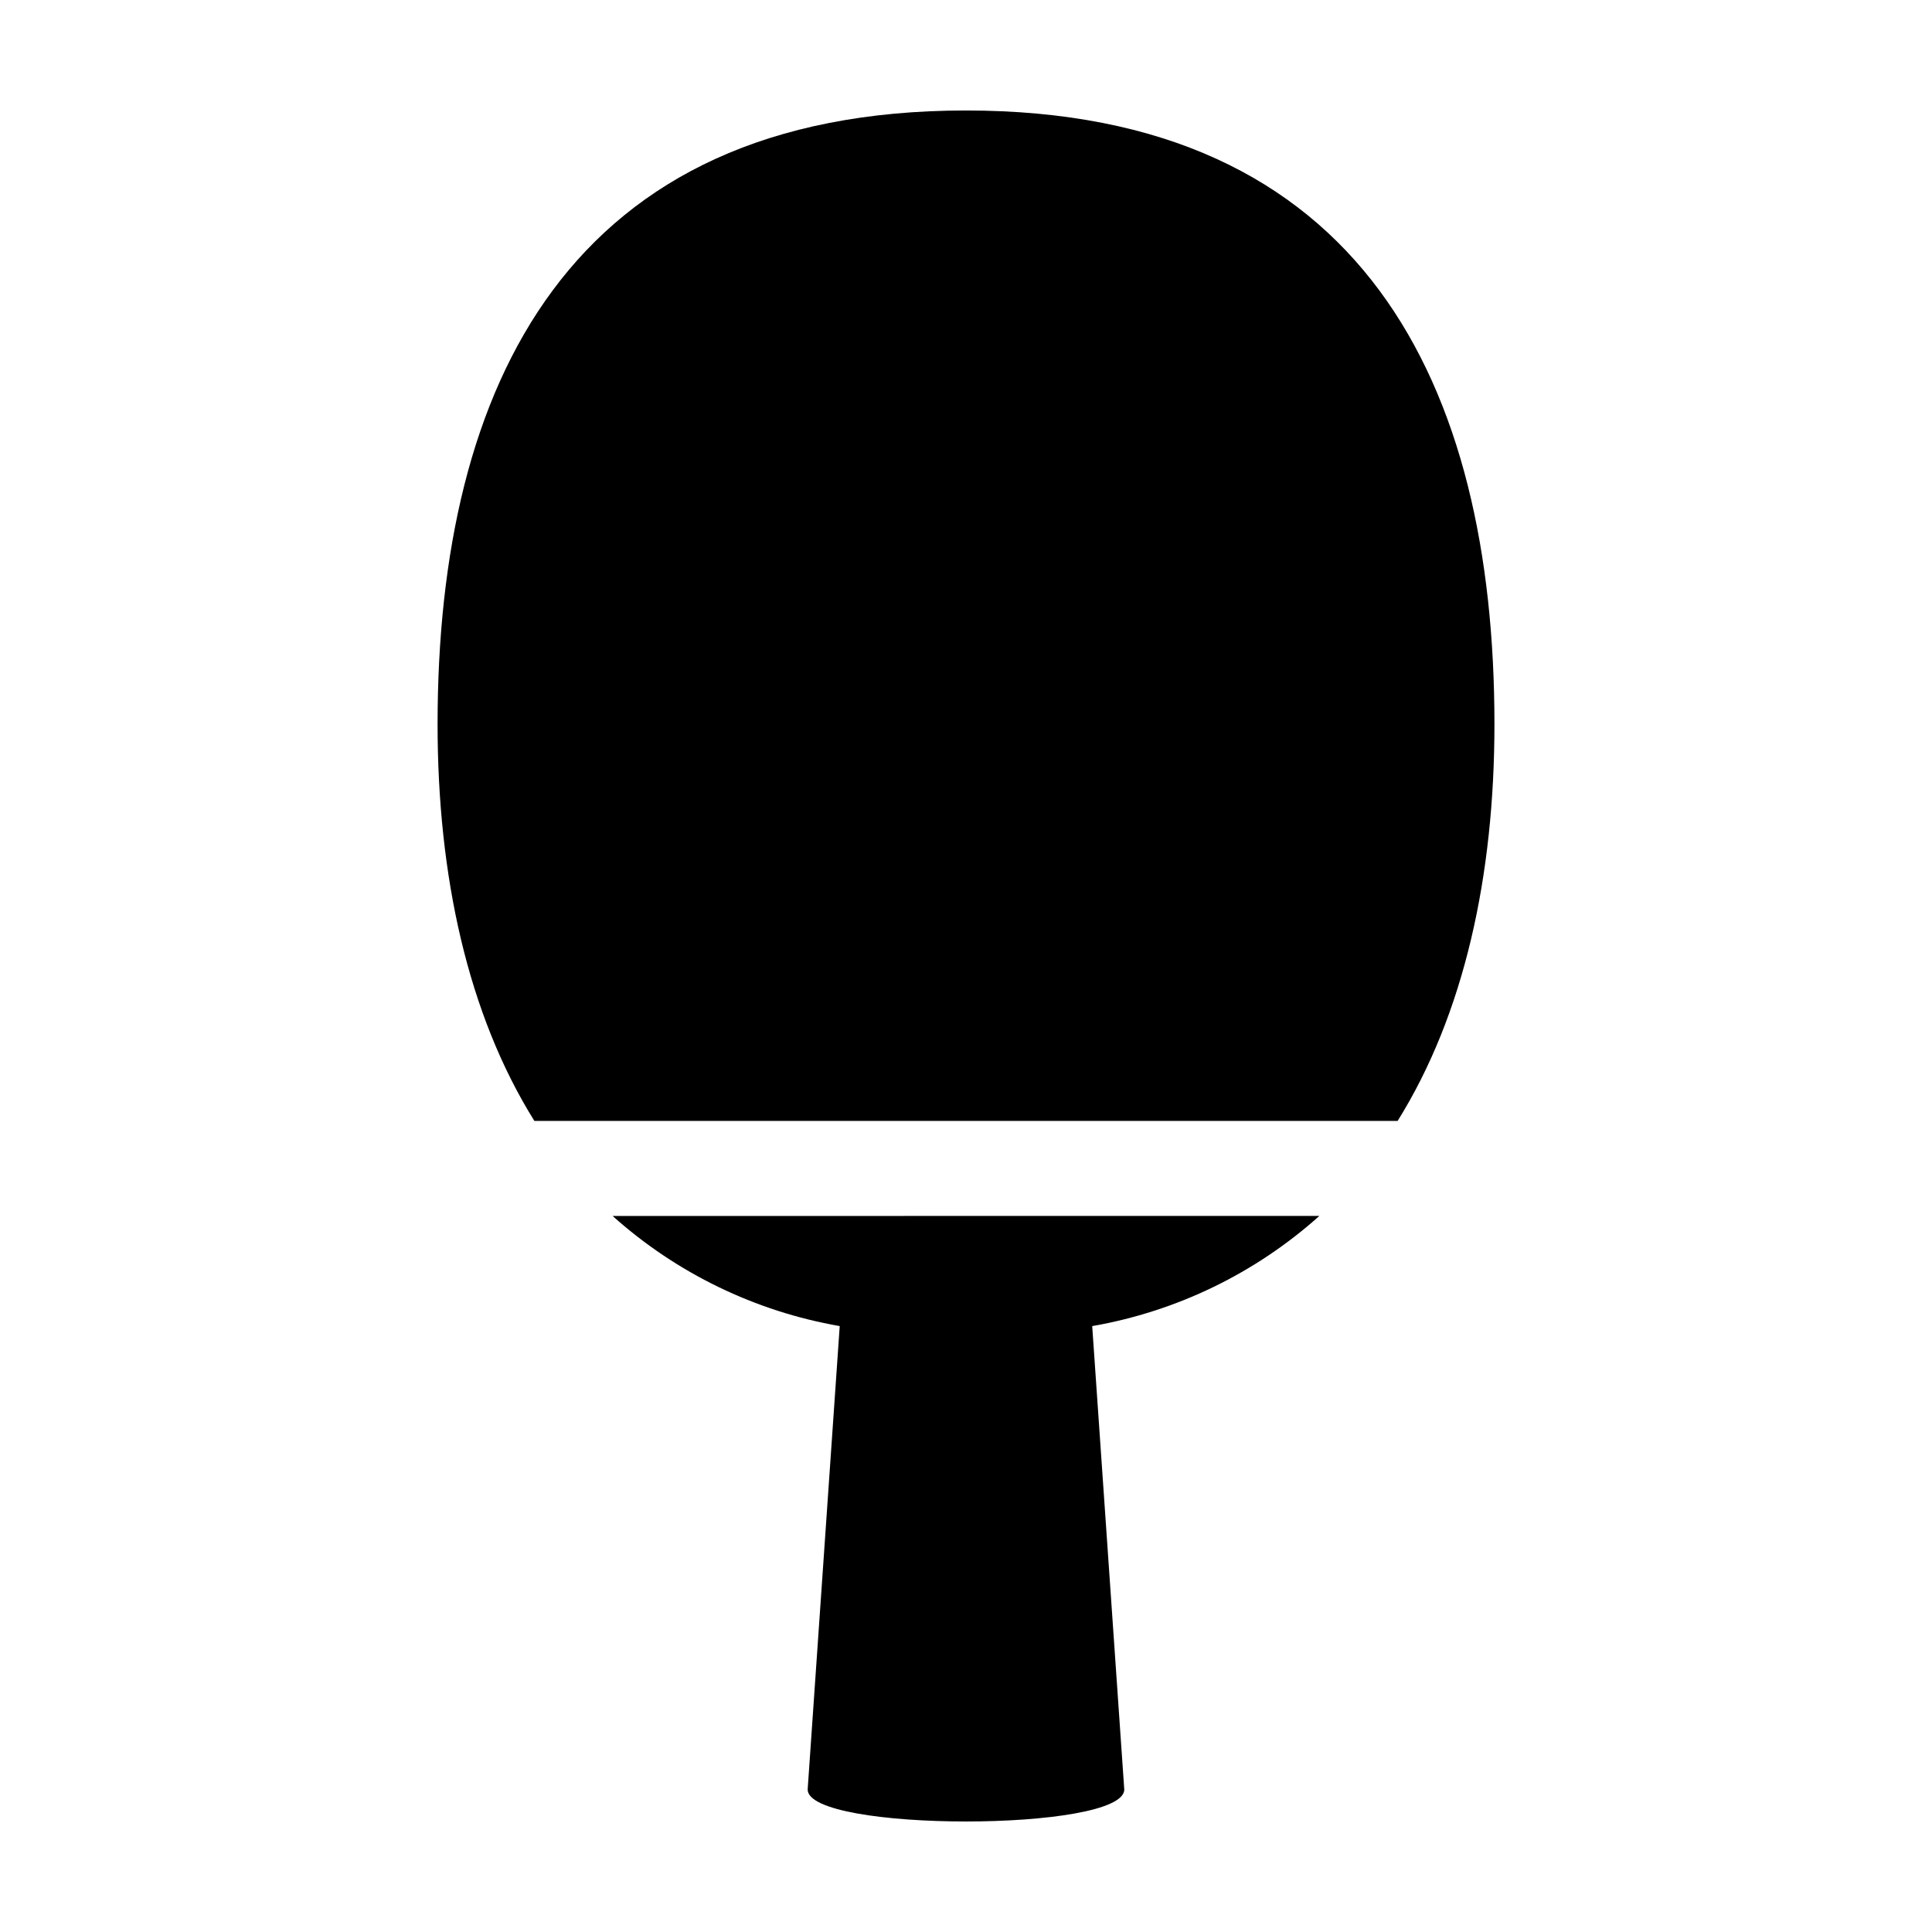 <?xml version="1.0" encoding="UTF-8"?>
<!-- Uploaded to: ICON Repo, www.iconrepo.com, Generator: ICON Repo Mixer Tools -->
<svg fill="#000000" width="800px" height="800px" version="1.1" viewBox="144 144 512 512" xmlns="http://www.w3.org/2000/svg">
 <path d="m514.38 441.05h-228.77c-17.688-28.352-25.648-65.023-25.648-105.1 0-89.836 34.73-162.67 140.04-162.67s140.04 72.828 140.04 162.67c-0.004 40.078-7.969 76.746-25.652 105.1zm-208.04 25.191v-0.004c16.934 15.176 37.793 25.289 60.195 29.191l-8.496 122.8c0 11.312 83.902 11.312 83.902 0l-8.496-122.8c22.402-3.902 43.258-14.016 60.195-29.191z"/>
</svg>